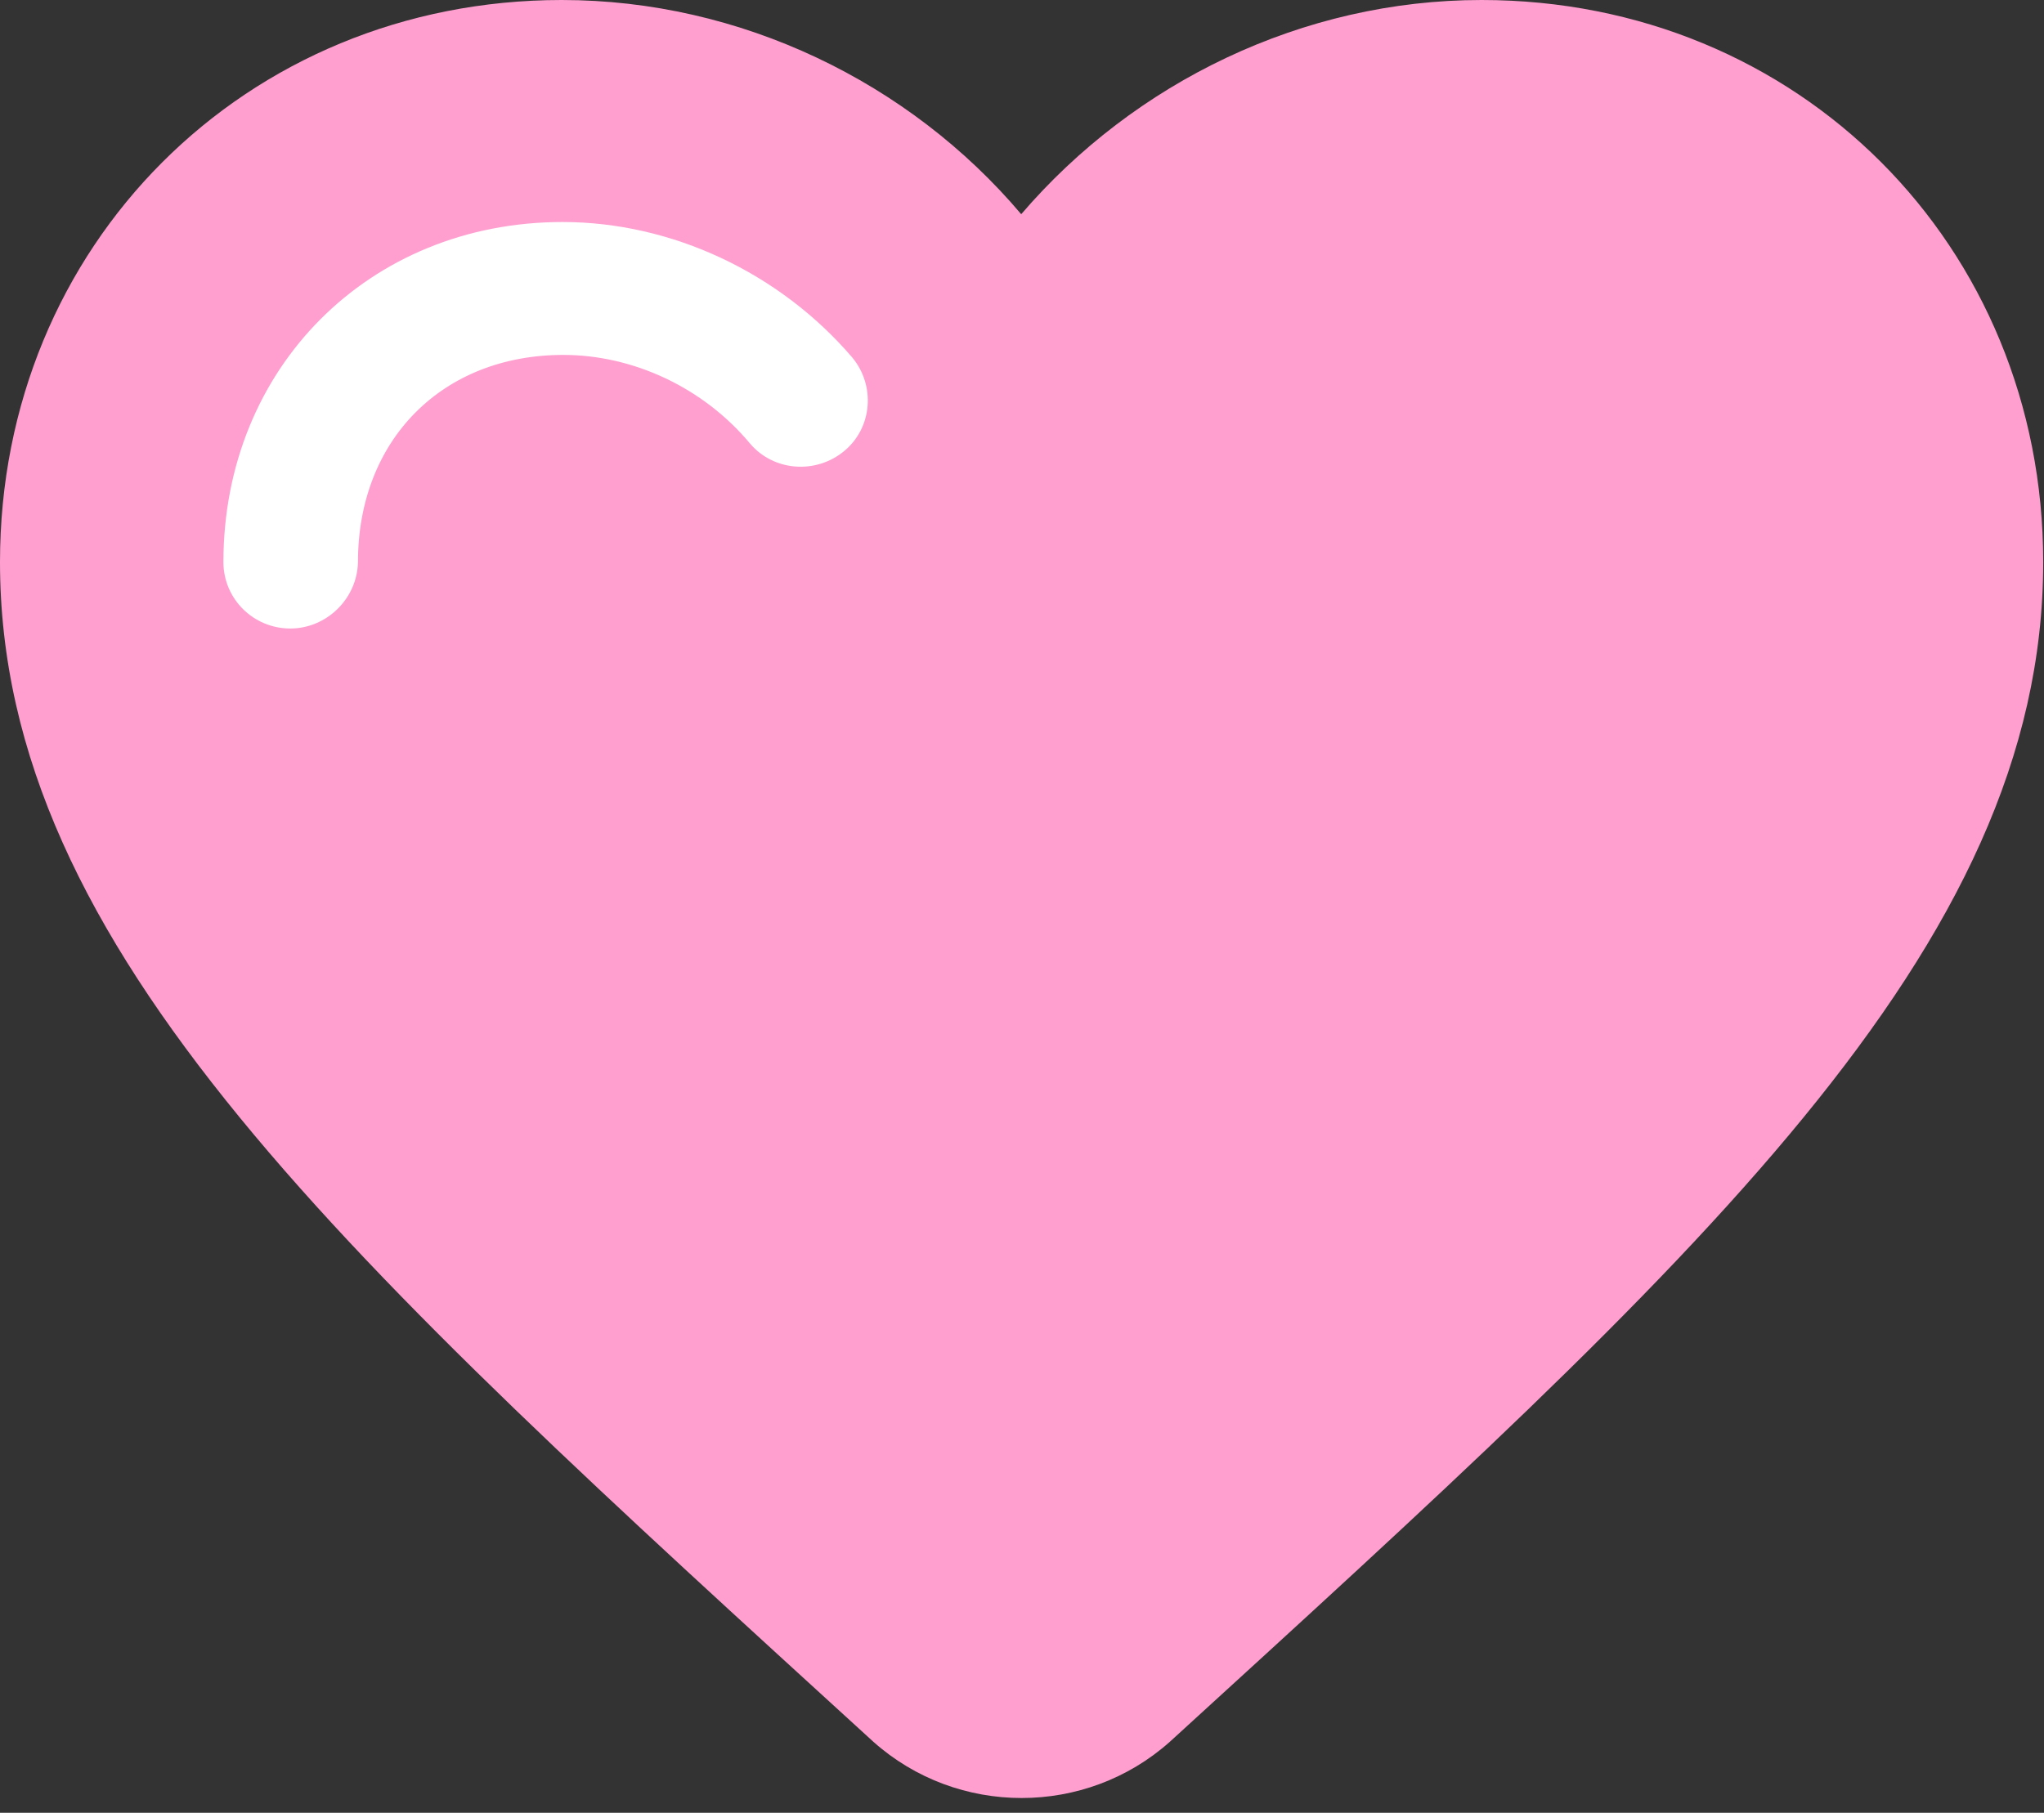 <?xml version="1.0" encoding="UTF-8"?> <svg xmlns="http://www.w3.org/2000/svg" width="62" height="55" viewBox="0 0 62 55" fill="none"><rect x="0" y="0" width="62" height="55" fill="#333333" stroke="none"/> <path d="M26.49 52.844C10.548 38.281 0 28.817 0 17.053C0 7.447 7.446 0 17.039 0C22.456 0 27.587 2.49 30.976 6.499C34.413 2.49 39.52 0 44.937 0C54.554 0 61.976 7.447 61.976 17.053C61.976 28.817 51.428 38.281 35.486 52.844C32.933 55.121 29.043 55.121 26.49 52.844Z" fill="#FF9FD0"></path> <path d="M8.806 19.069C7.684 19.069 6.777 18.168 6.777 17.053C6.777 11.171 11.192 6.736 17.063 6.736C20.38 6.736 23.65 8.278 25.845 10.839C26.561 11.693 26.466 12.974 25.606 13.685C24.747 14.397 23.459 14.302 22.743 13.448C21.335 11.764 19.211 10.768 17.087 10.768C13.412 10.768 10.858 13.353 10.858 17.053C10.834 18.168 9.904 19.069 8.806 19.069Z" fill="white"></path> </svg> 